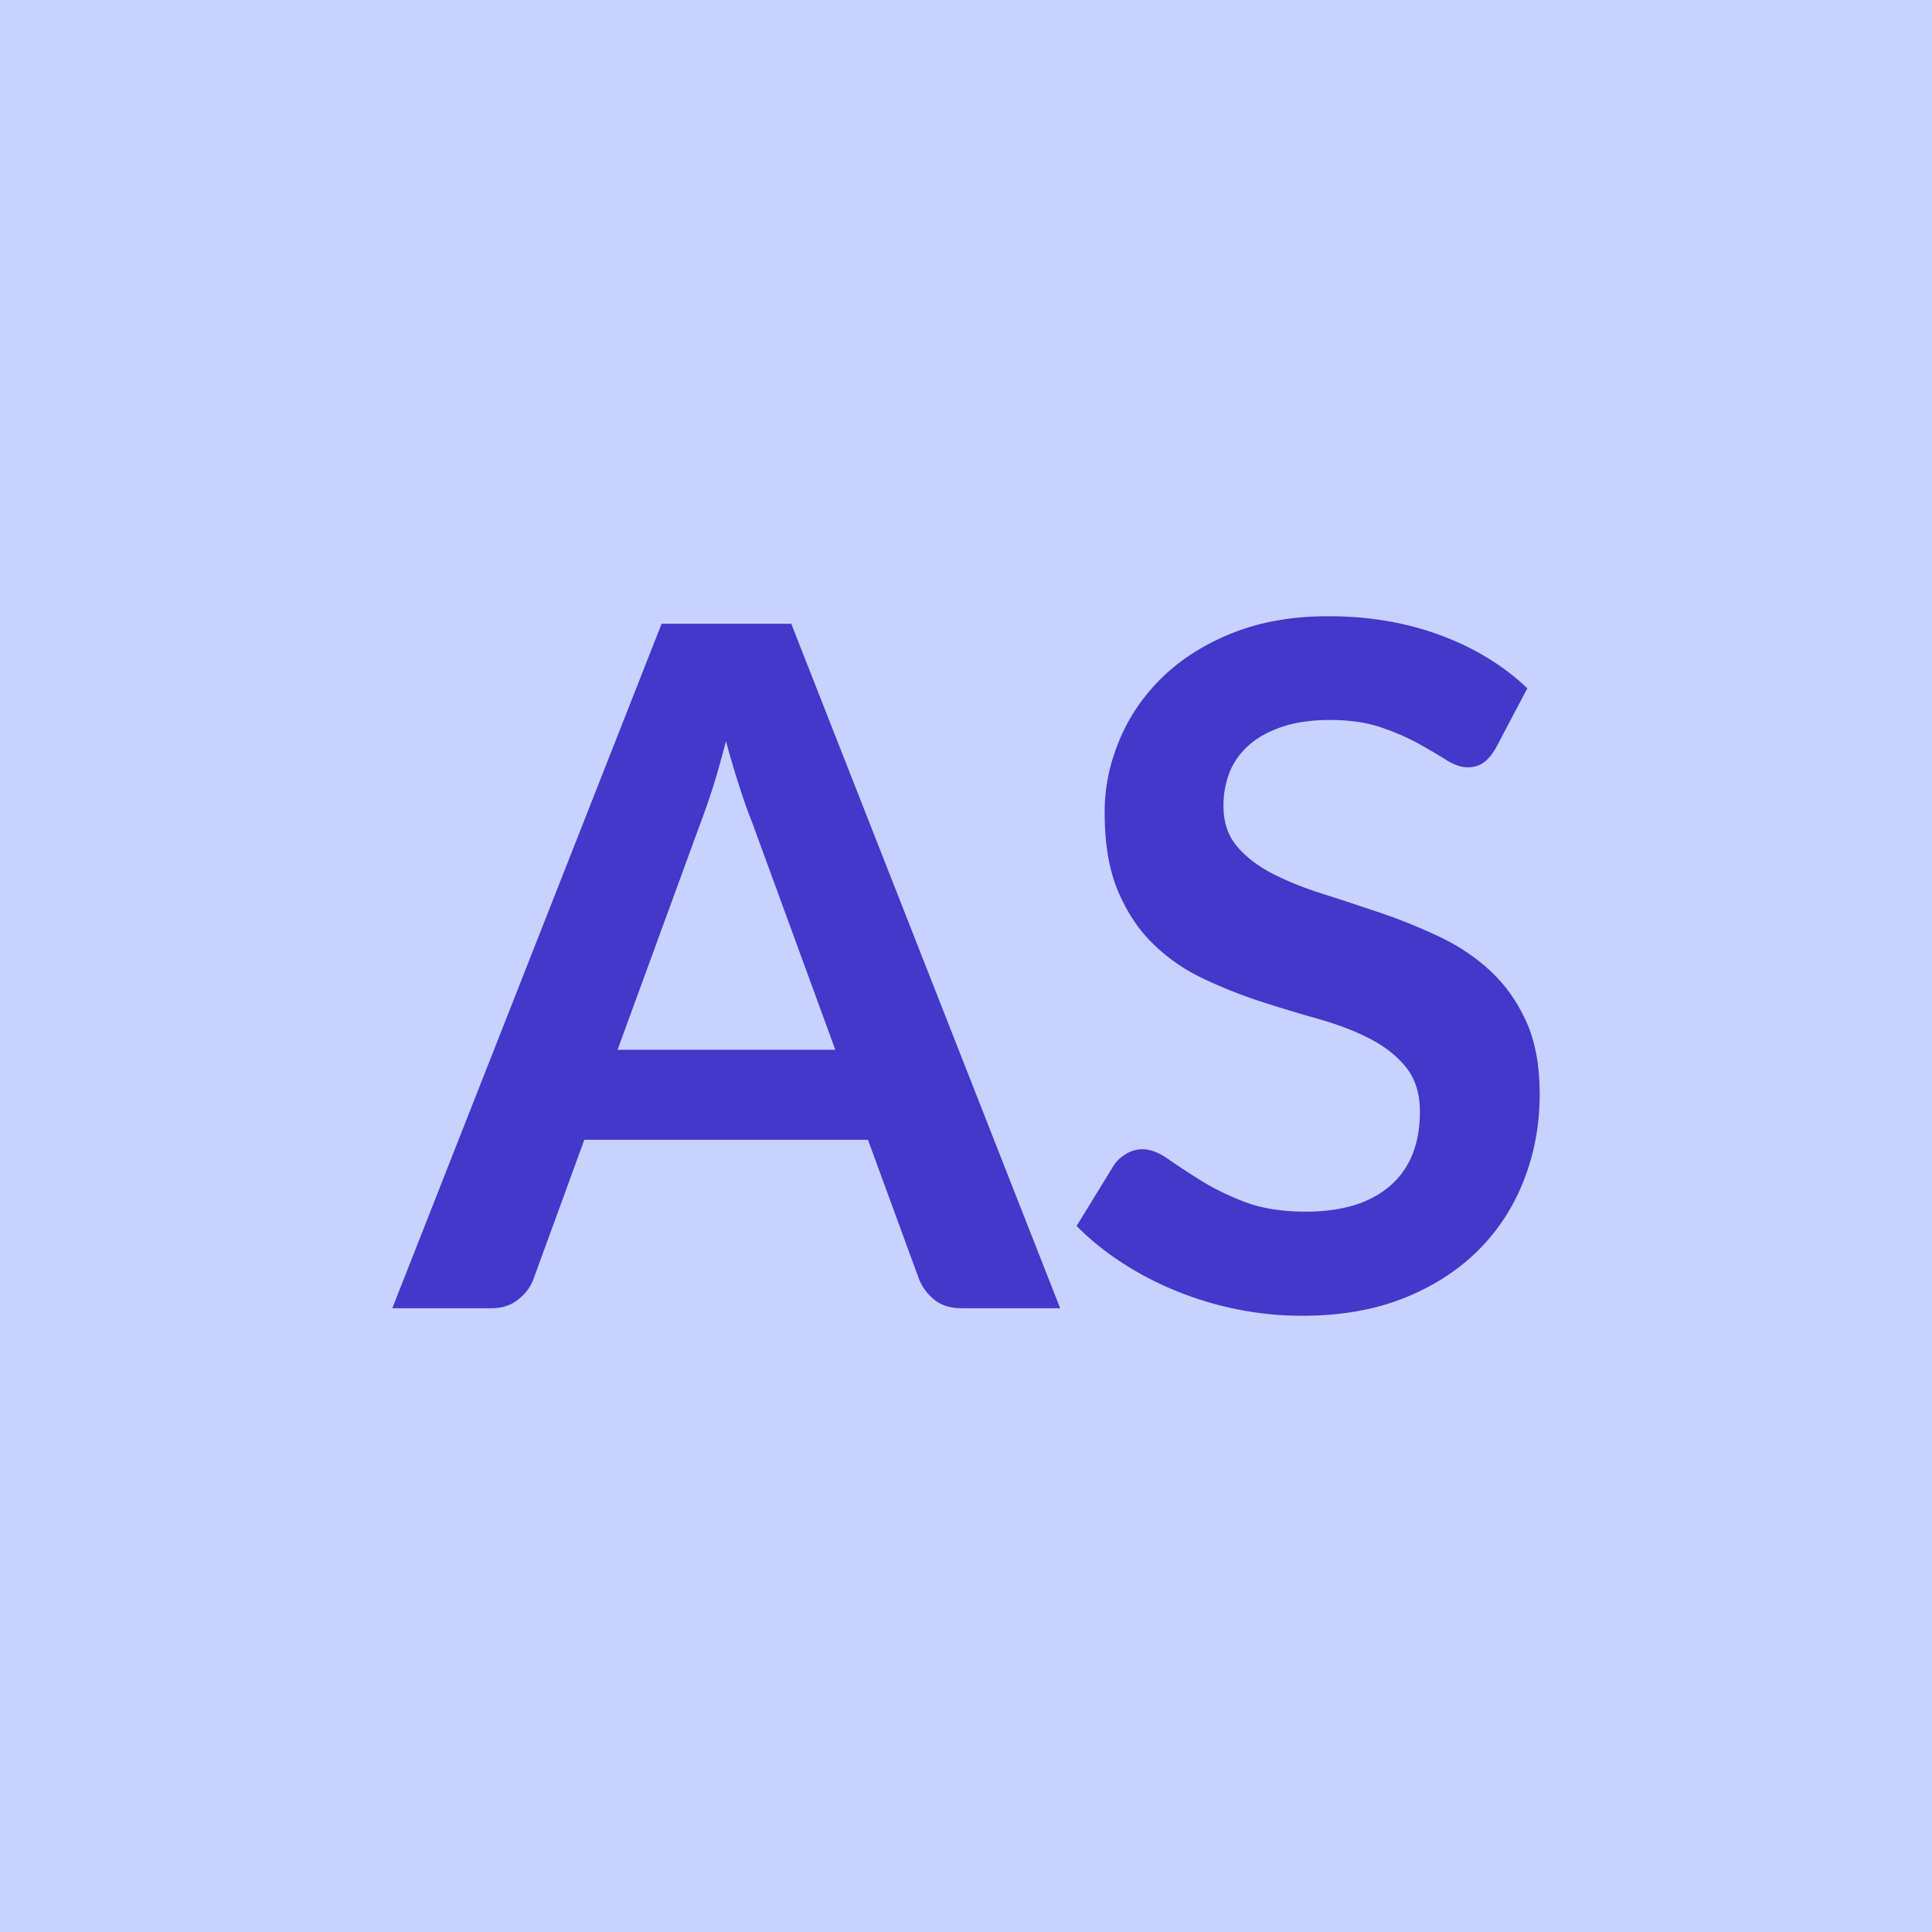 <svg xmlns="http://www.w3.org/2000/svg" width="100" height="100" viewBox="0 0 100 100"><rect width="100%" height="100%" fill="#C7D2FE"/><path fill="#4338CA" d="M31.965 54.335h11.27l-4.31-11.78q-.32-.79-.66-1.86-.35-1.08-.69-2.33-.32 1.25-.66 2.34-.35 1.09-.66 1.9zm8.99-22.05 13.92 35.43h-5.1q-.86 0-1.4-.43t-.8-1.06l-2.65-7.23h-14.68l-2.64 7.23q-.2.56-.76 1.02-.57.47-1.4.47h-5.14l13.94-35.43zm38.1 3.34-1.64 3.11q-.3.51-.63.74-.33.24-.82.24-.51 0-1.11-.38t-1.44-.85q-.83-.46-1.94-.84-1.12-.38-2.64-.38-1.37 0-2.4.33t-1.73.92q-.69.58-1.04 1.4-.34.83-.34 1.81 0 1.24.7 2.08.7.83 1.85 1.42t2.62 1.05q1.47.47 3.01.99 1.55.53 3.02 1.23t2.62 1.76q1.15 1.07 1.85 2.61.7 1.55.7 3.75 0 2.4-.83 4.5-.82 2.09-2.4 3.65-1.58 1.55-3.86 2.45-2.27.89-5.21.89-1.69 0-3.34-.33-1.64-.33-3.14-.94-1.51-.61-2.83-1.47-1.33-.86-2.36-1.91l1.94-3.16q.24-.35.64-.58.39-.23.83-.23.61 0 1.32.5t1.69 1.11q.98.62 2.29 1.12t3.15.5q2.82 0 4.36-1.33 1.55-1.34 1.55-3.84 0-1.39-.7-2.28-.7-.88-1.85-1.48t-2.62-1.02q-1.47-.41-2.99-.9t-2.99-1.18q-1.47-.68-2.62-1.79-1.15-1.1-1.85-2.75-.7-1.66-.7-4.08 0-1.94.77-3.77.77-1.84 2.24-3.26t3.63-2.28 4.95-.86q3.13 0 5.78.98t4.51 2.75"/></svg>